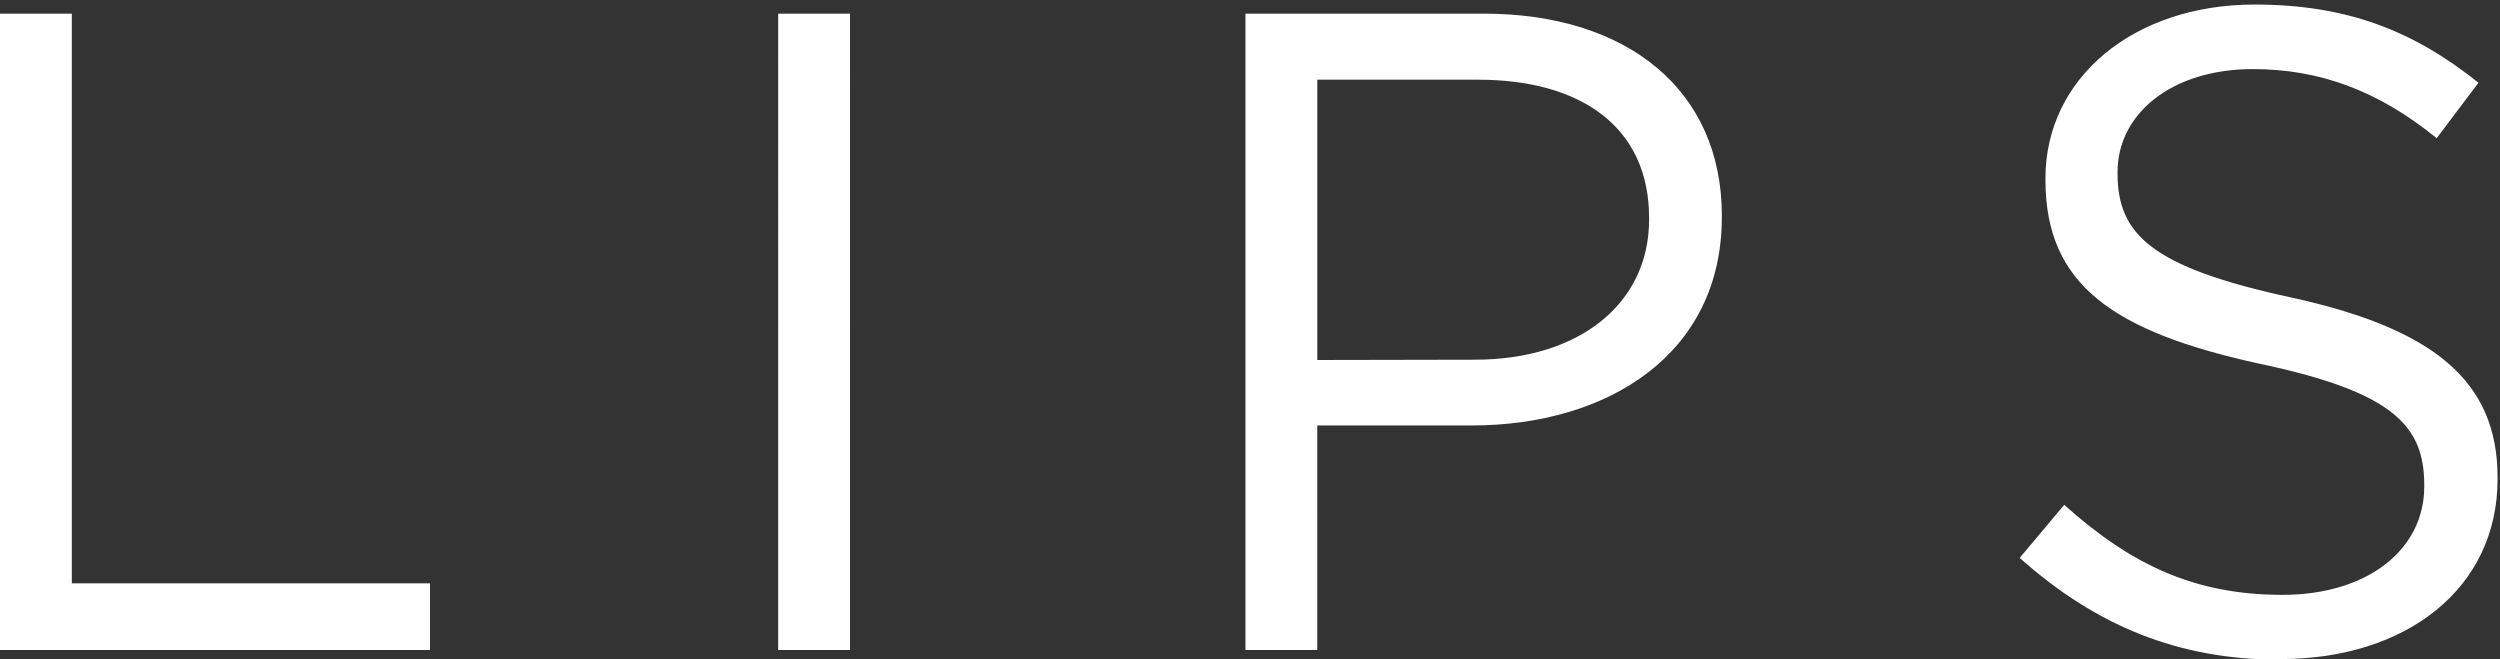 <svg xmlns="http://www.w3.org/2000/svg" viewBox="0 0 330 87">
  <rect x="0" y="0" width="330" height="87" fill="#333333" stroke="none"/>
  <defs>
    <style>
      .a {
        fill: #fff;
      }
    </style>
  </defs>
  <title>vector-text-svgs</title>
  <path class="a" d="M301,87c16.68,0,28.68-9.36,28.68-23.76V63c0-12.84-8.64-19.68-27.36-23.76-18.48-4-22.8-8.4-22.8-16.32v-.24c0-7.56,7-13.56,17.88-13.56,8.64,0,16.44,2.76,24.24,9.12l5.52-7.32C318.6,4.08,309.84.6,297.6.6c-16,0-27.6,9.72-27.6,22.92v.24c0,13.8,8.88,20,28.2,24.24C315.84,51.72,320,56.16,320,64v.24c0,8.28-7.44,14.28-18.72,14.28-11.64,0-20-4-28.8-11.88l-5.88,7c10.08,9,21,13.44,34.32,13.44M173.88,47.52v-37h21.24c13.56,0,22.56,6.24,22.56,18.24V29c0,11-9.12,18.48-23,18.48ZM164.4,85.8h9.48V56.16h20.4c17.88,0,33-9.36,33-27.48v-.24c0-16.56-12.48-26.64-31.44-26.64H164.4Zm-61.68,0h9.48V1.8h-9.48ZM0,85.8H56.76V77H9.48V1.8H0Z"/>
</svg>

